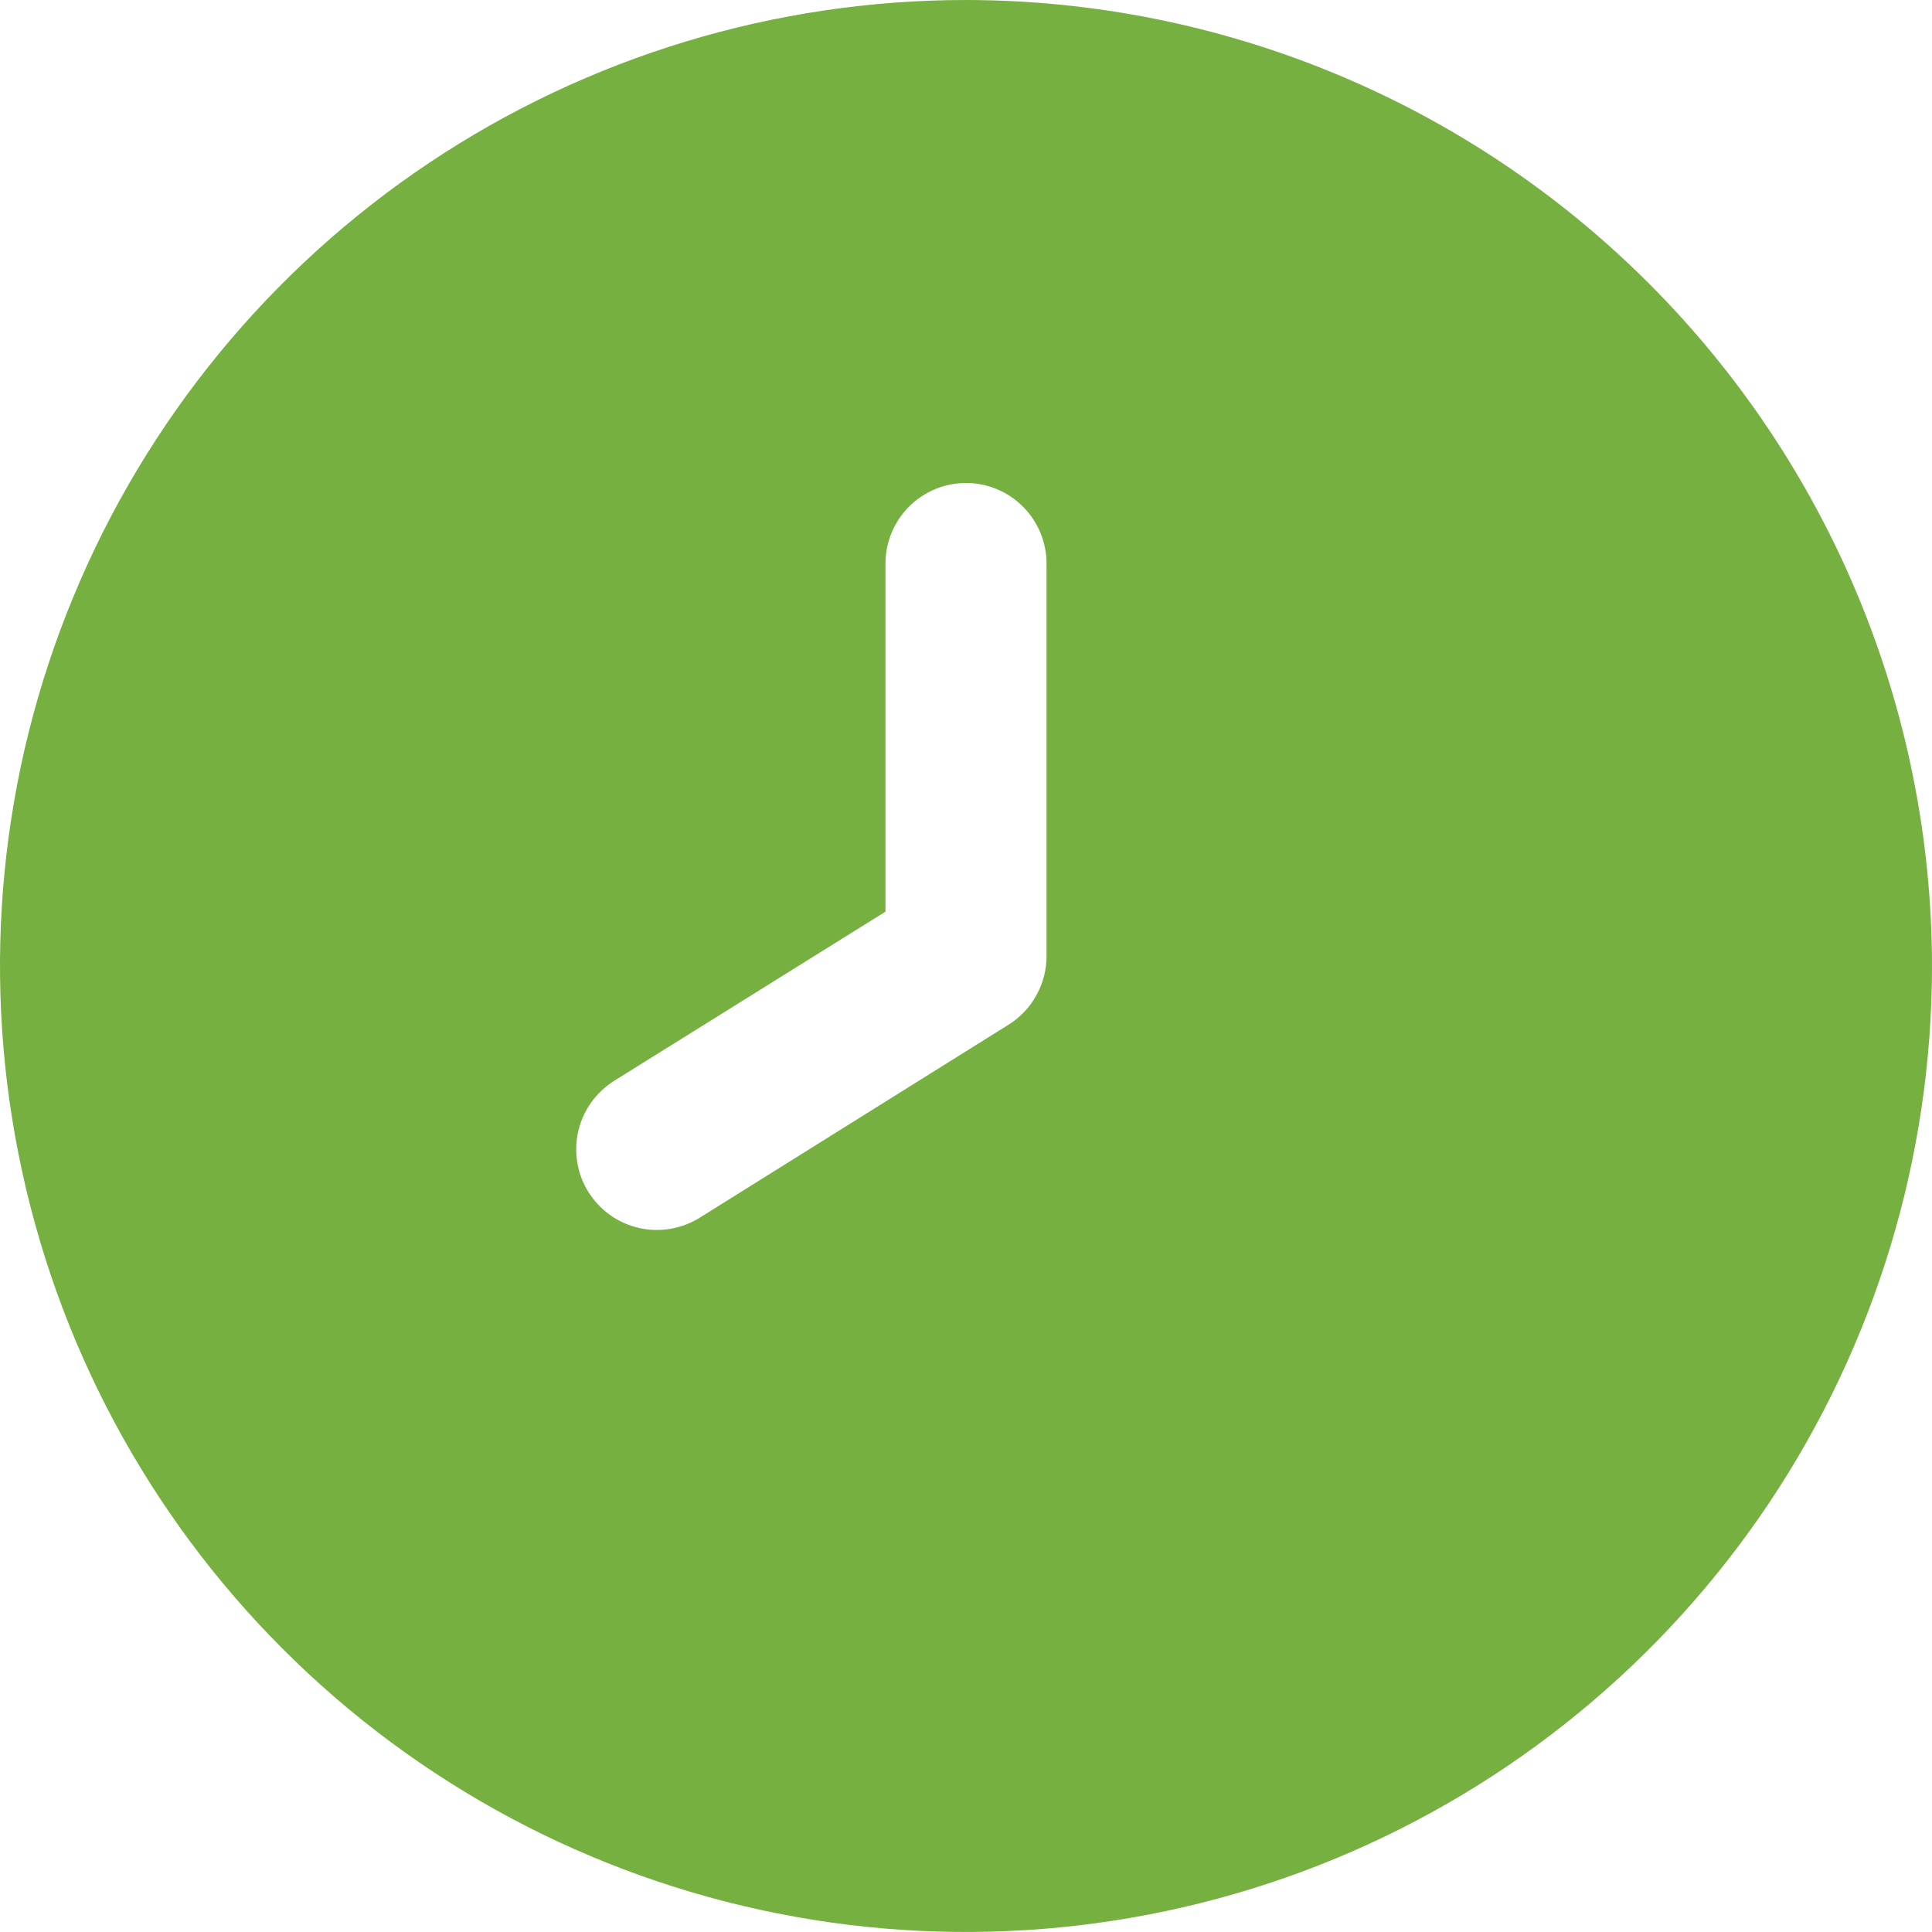 <?xml version="1.0" encoding="UTF-8"?> <svg xmlns="http://www.w3.org/2000/svg" width="16" height="16" viewBox="0 0 16 16" fill="none"><g clip-path="url(#clip0_323_1057)"><path d="M8 0C6.418 0 4.871 0.469 3.555 1.348C2.24 2.227 1.214 3.477 0.609 4.939C0.003 6.4 -0.155 8.009 0.154 9.561C0.462 11.113 1.224 12.538 2.343 13.657C3.462 14.776 4.887 15.538 6.439 15.846C7.991 16.155 9.6 15.996 11.062 15.391C12.523 14.786 13.773 13.76 14.652 12.445C15.531 11.129 16 9.582 16 8C15.998 5.879 15.154 3.845 13.654 2.346C12.155 0.846 10.121 0.002 8 0ZM8.667 7.919C8.667 8.032 8.638 8.144 8.583 8.242C8.529 8.341 8.45 8.425 8.354 8.485L5.794 10.085C5.72 10.131 5.637 10.162 5.55 10.177C5.464 10.191 5.375 10.189 5.29 10.169C5.204 10.149 5.123 10.113 5.052 10.062C4.981 10.011 4.92 9.946 4.873 9.872C4.827 9.798 4.795 9.715 4.781 9.628C4.767 9.542 4.769 9.453 4.789 9.368C4.809 9.282 4.845 9.201 4.896 9.13C4.947 9.059 5.012 8.998 5.086 8.951L7.333 7.55V4.667C7.333 4.49 7.404 4.32 7.529 4.195C7.654 4.07 7.823 4 8 4C8.177 4 8.346 4.07 8.471 4.195C8.596 4.32 8.667 4.49 8.667 4.667V7.919Z" fill="#76B041"></path></g><defs><clipPath id="clip0_323_1057"><rect width="16" height="16" fill="white"></rect></clipPath></defs></svg> 